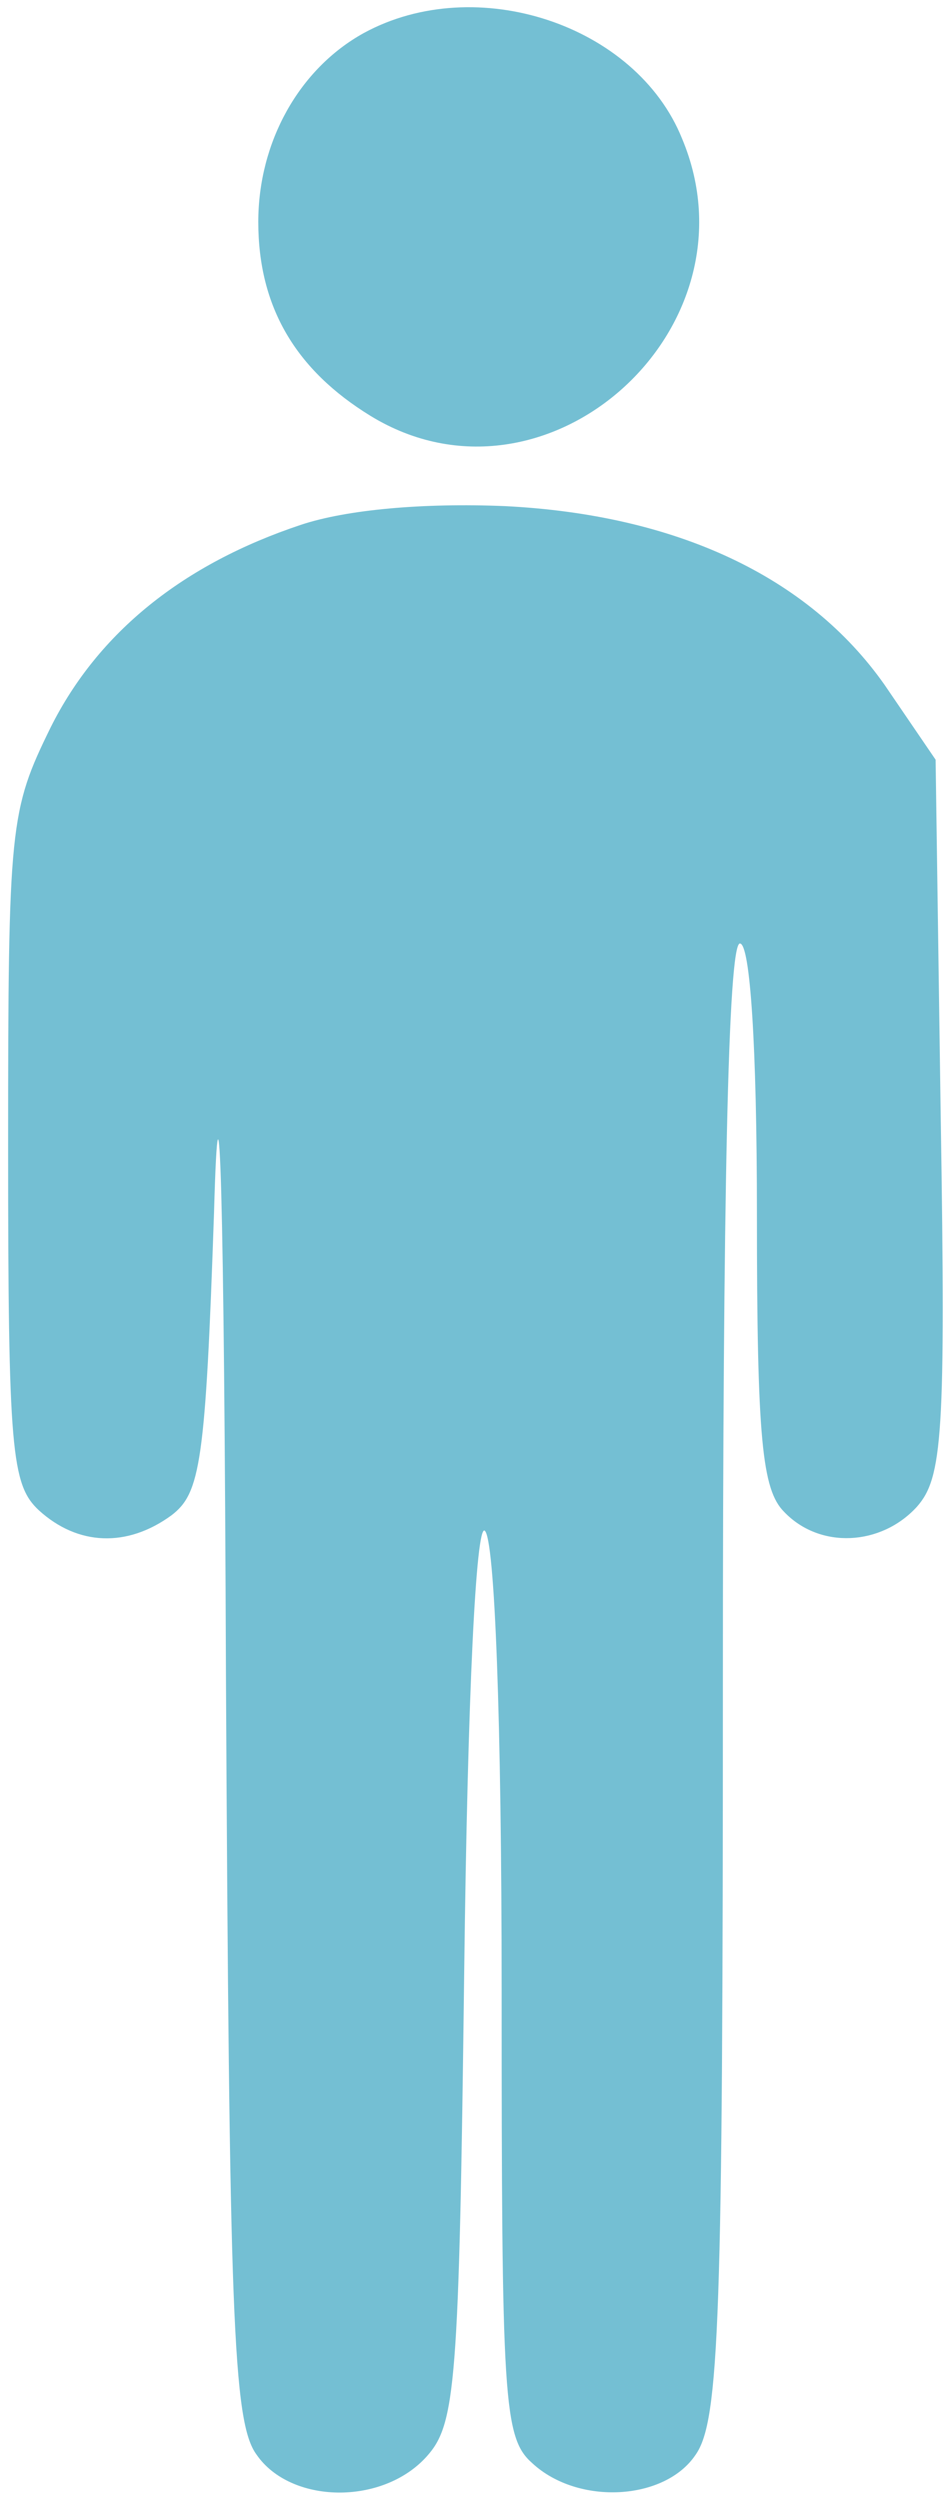 <svg width="93" height="244" viewBox="0 0 93 244" fill="none" xmlns="http://www.w3.org/2000/svg">
<path d="M35.539 3.224C29.222 6.712 25.232 13.854 25.232 21.66C25.232 29.965 28.889 36.11 36.204 40.595C53.328 51.058 74.442 32.124 66.628 13.522C62.139 2.393 46.512 -2.755 35.539 3.224Z" fill="#74BFD3"/>
<path d="M29.388 51.224C17.917 55.044 9.604 61.688 4.949 70.989C0.959 79.128 0.793 80.457 0.793 112.014C0.793 141.578 1.125 144.9 3.785 147.392C7.609 150.88 12.431 151.046 16.753 147.89C19.579 145.731 20.078 142.741 20.909 118.326C21.408 100.554 21.907 116.166 22.073 163.503C22.405 225.953 22.738 236.417 25.066 239.573C28.39 244.389 37.368 244.555 41.691 239.739C44.517 236.583 44.849 232.763 45.348 192.403C45.681 164.997 46.512 148.886 47.343 149.385C48.34 150.049 49.005 168.153 49.005 194.063C49.005 234.258 49.172 237.912 51.998 240.403C56.487 244.555 64.966 244.057 67.958 239.573C70.285 236.251 70.618 226.285 70.618 164.001C70.618 117.163 71.117 92.083 72.281 92.083C73.278 92.083 73.943 102.049 73.943 118.492C73.943 140.416 74.442 145.399 76.603 147.558C80.094 151.212 86.079 150.88 89.57 147.059C92.064 144.236 92.397 140.084 91.898 109.024L91.399 74.145L86.412 66.837C78.93 56.207 65.963 50.228 49.338 49.397C41.358 49.065 33.877 49.73 29.388 51.224Z" fill="#74BFD3"/>
</svg>
